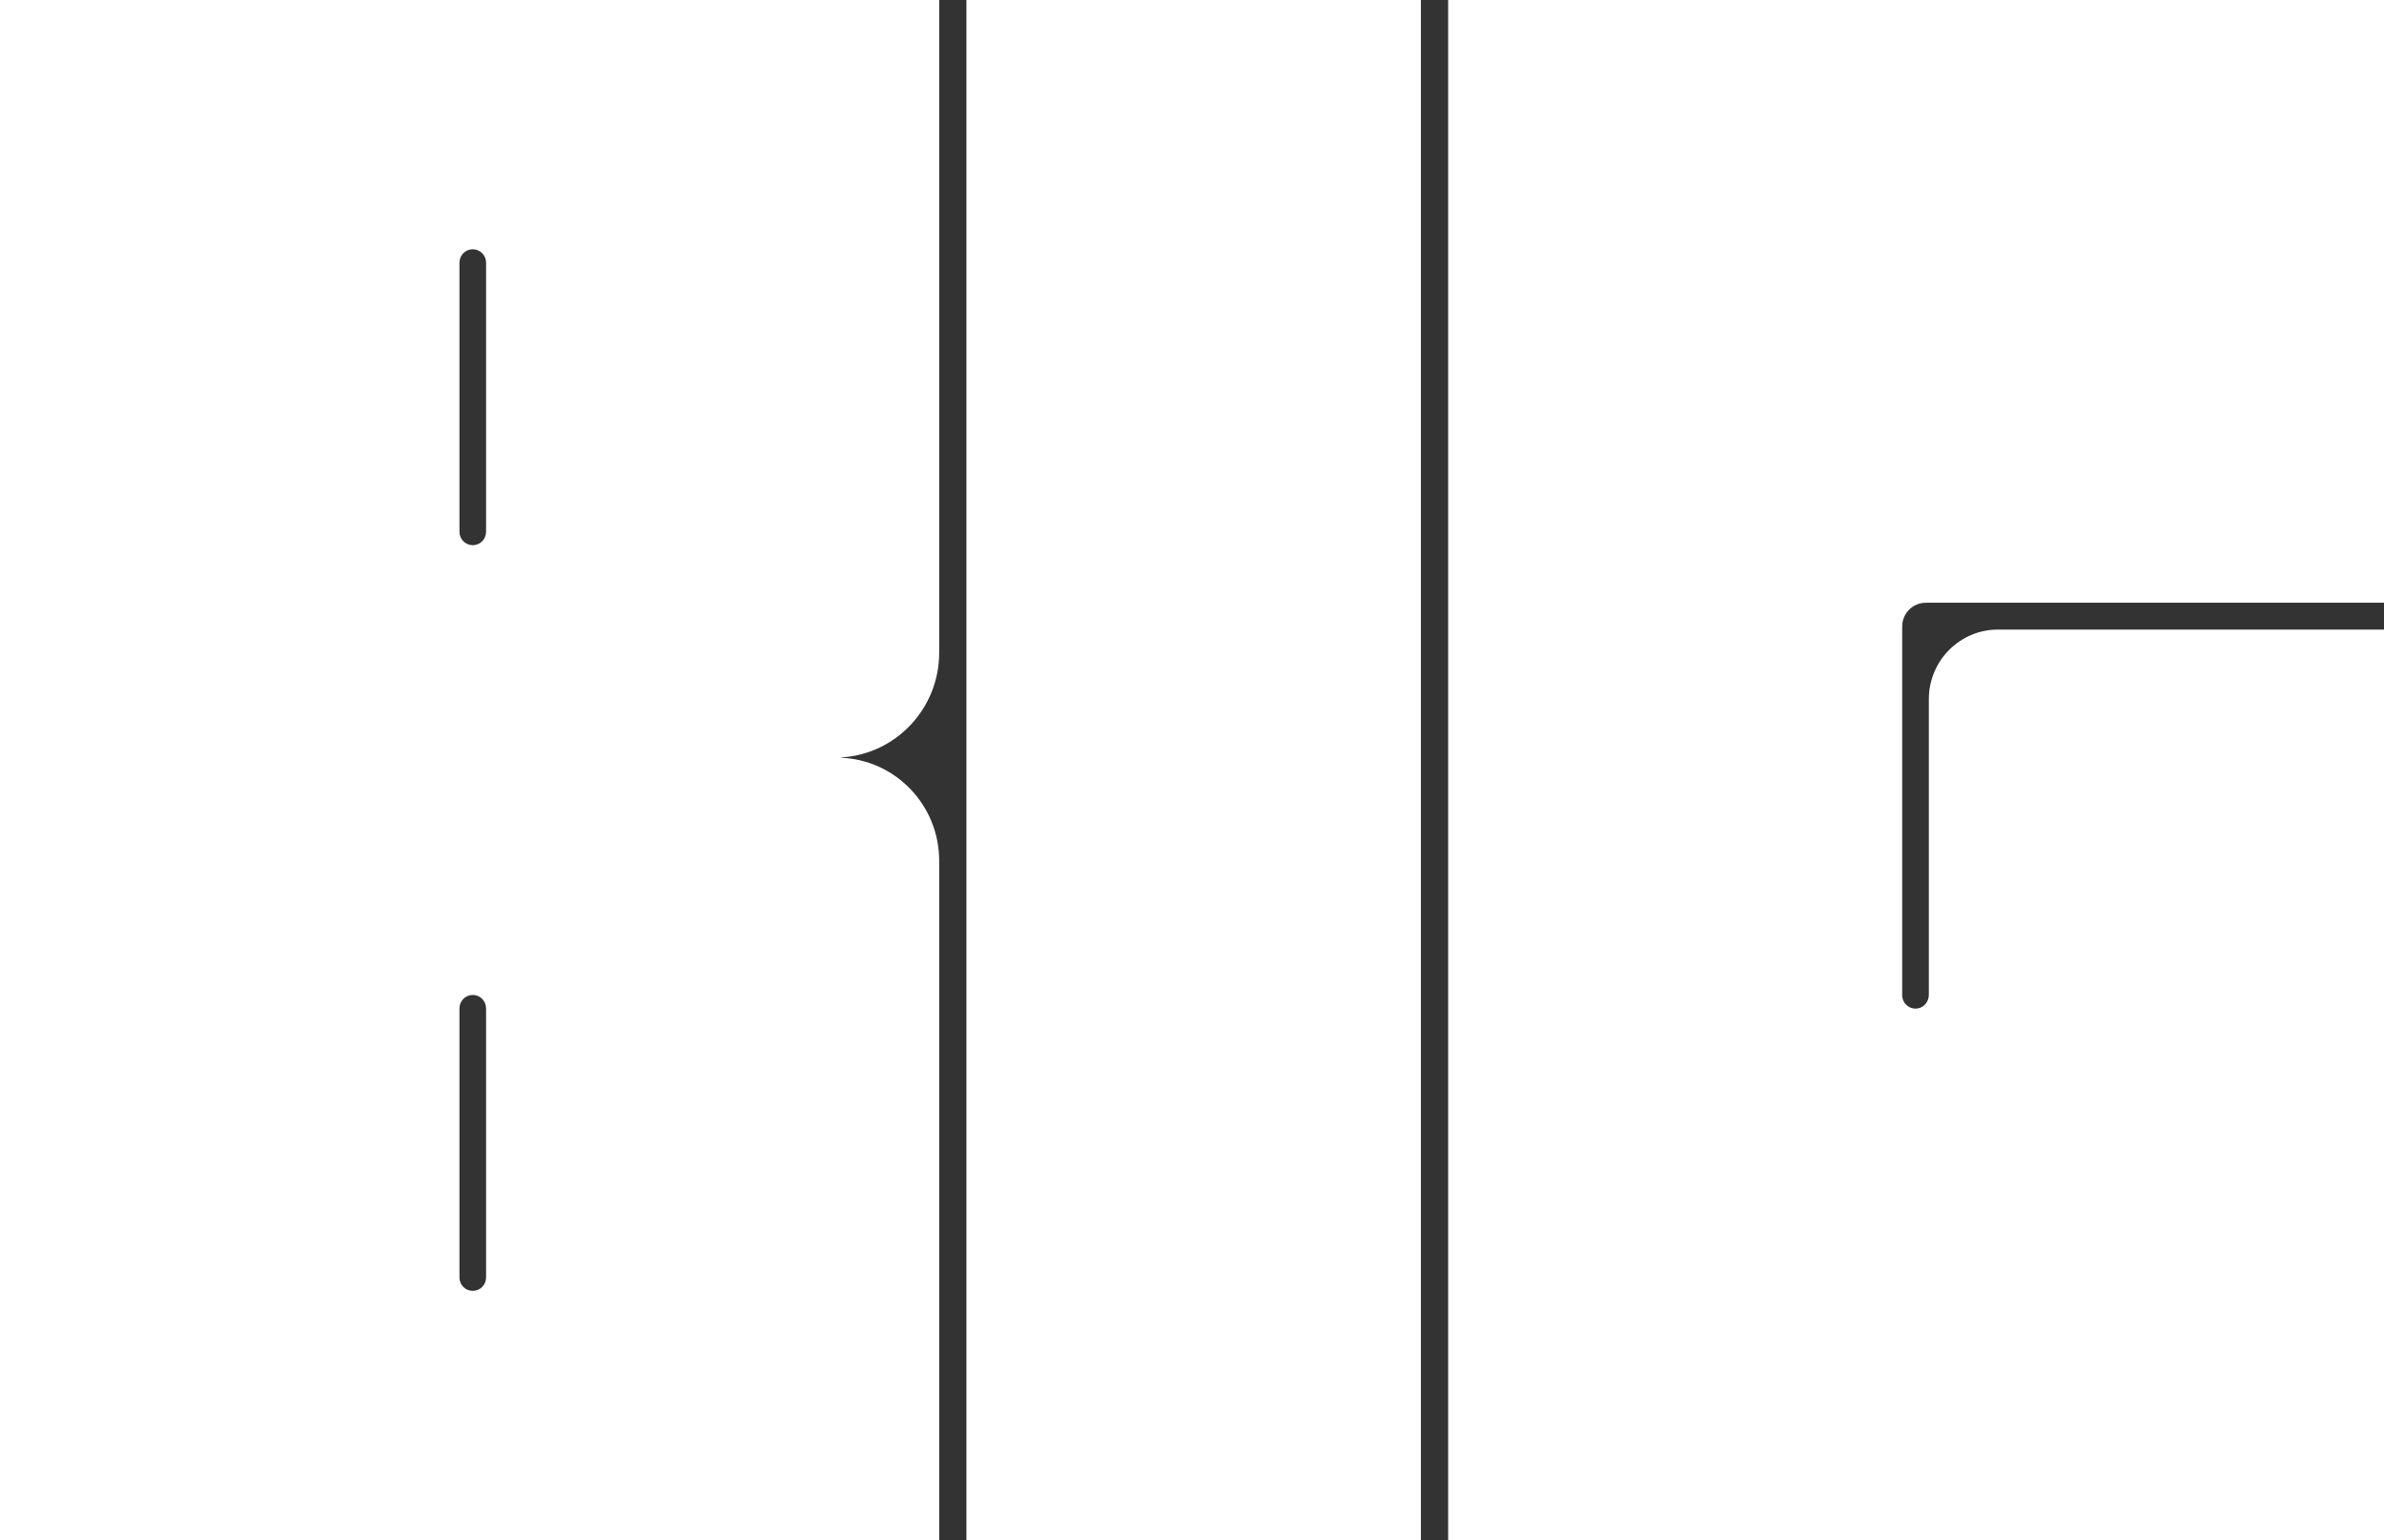 <?xml version="1.0" encoding="UTF-8"?>
<svg id="Calque_1" data-name="Calque 1" xmlns="http://www.w3.org/2000/svg" viewBox="0 0 920.28 594.56">
  <rect x="0" y="0" width="920.28" height="594.56" fill="#333333" stroke="none"/>
  <defs>
    <style>
      .cls-1 {
        fill: #fff;
      }
    </style>
  </defs>
  <rect class="cls-1" x="373.06" width="175.44" height="594.56"/>
  <path class="cls-1" d="M771.23,243.05c-14.72,0-26.65,12.03-26.65,26.87v114.12c0,2.47-1.66,4.72-4.07,5.21-3.31,.67-6.22-1.86-6.22-5.08V241.86c0-5.07,4.08-9.18,9.1-9.18h176.89V0h-361.26V594.56h361.26V243.05h-149.05Z"/>
  <path class="cls-1" d="M362.55,336.84v-4.54c0-21.43-16.79-38.9-37.83-39.78v-.12c21.1-1.23,37.83-18.86,37.83-40.44V0H0V594.56H362.55V336.84s0,0,0,0Zm-174.91,156.32c0,2.86-2.3,5.18-5.14,5.18s-5.14-2.32-5.14-5.18v-103.89c0-2.86,2.3-5.18,5.14-5.18s5.14,2.32,5.14,5.18v103.89Zm0-287.87c0,2.86-2.3,5.18-5.14,5.18s-5.14-2.32-5.14-5.18V101.4c0-2.86,2.3-5.18,5.14-5.18s5.14,2.32,5.14,5.18v103.89Z"/>
</svg>
